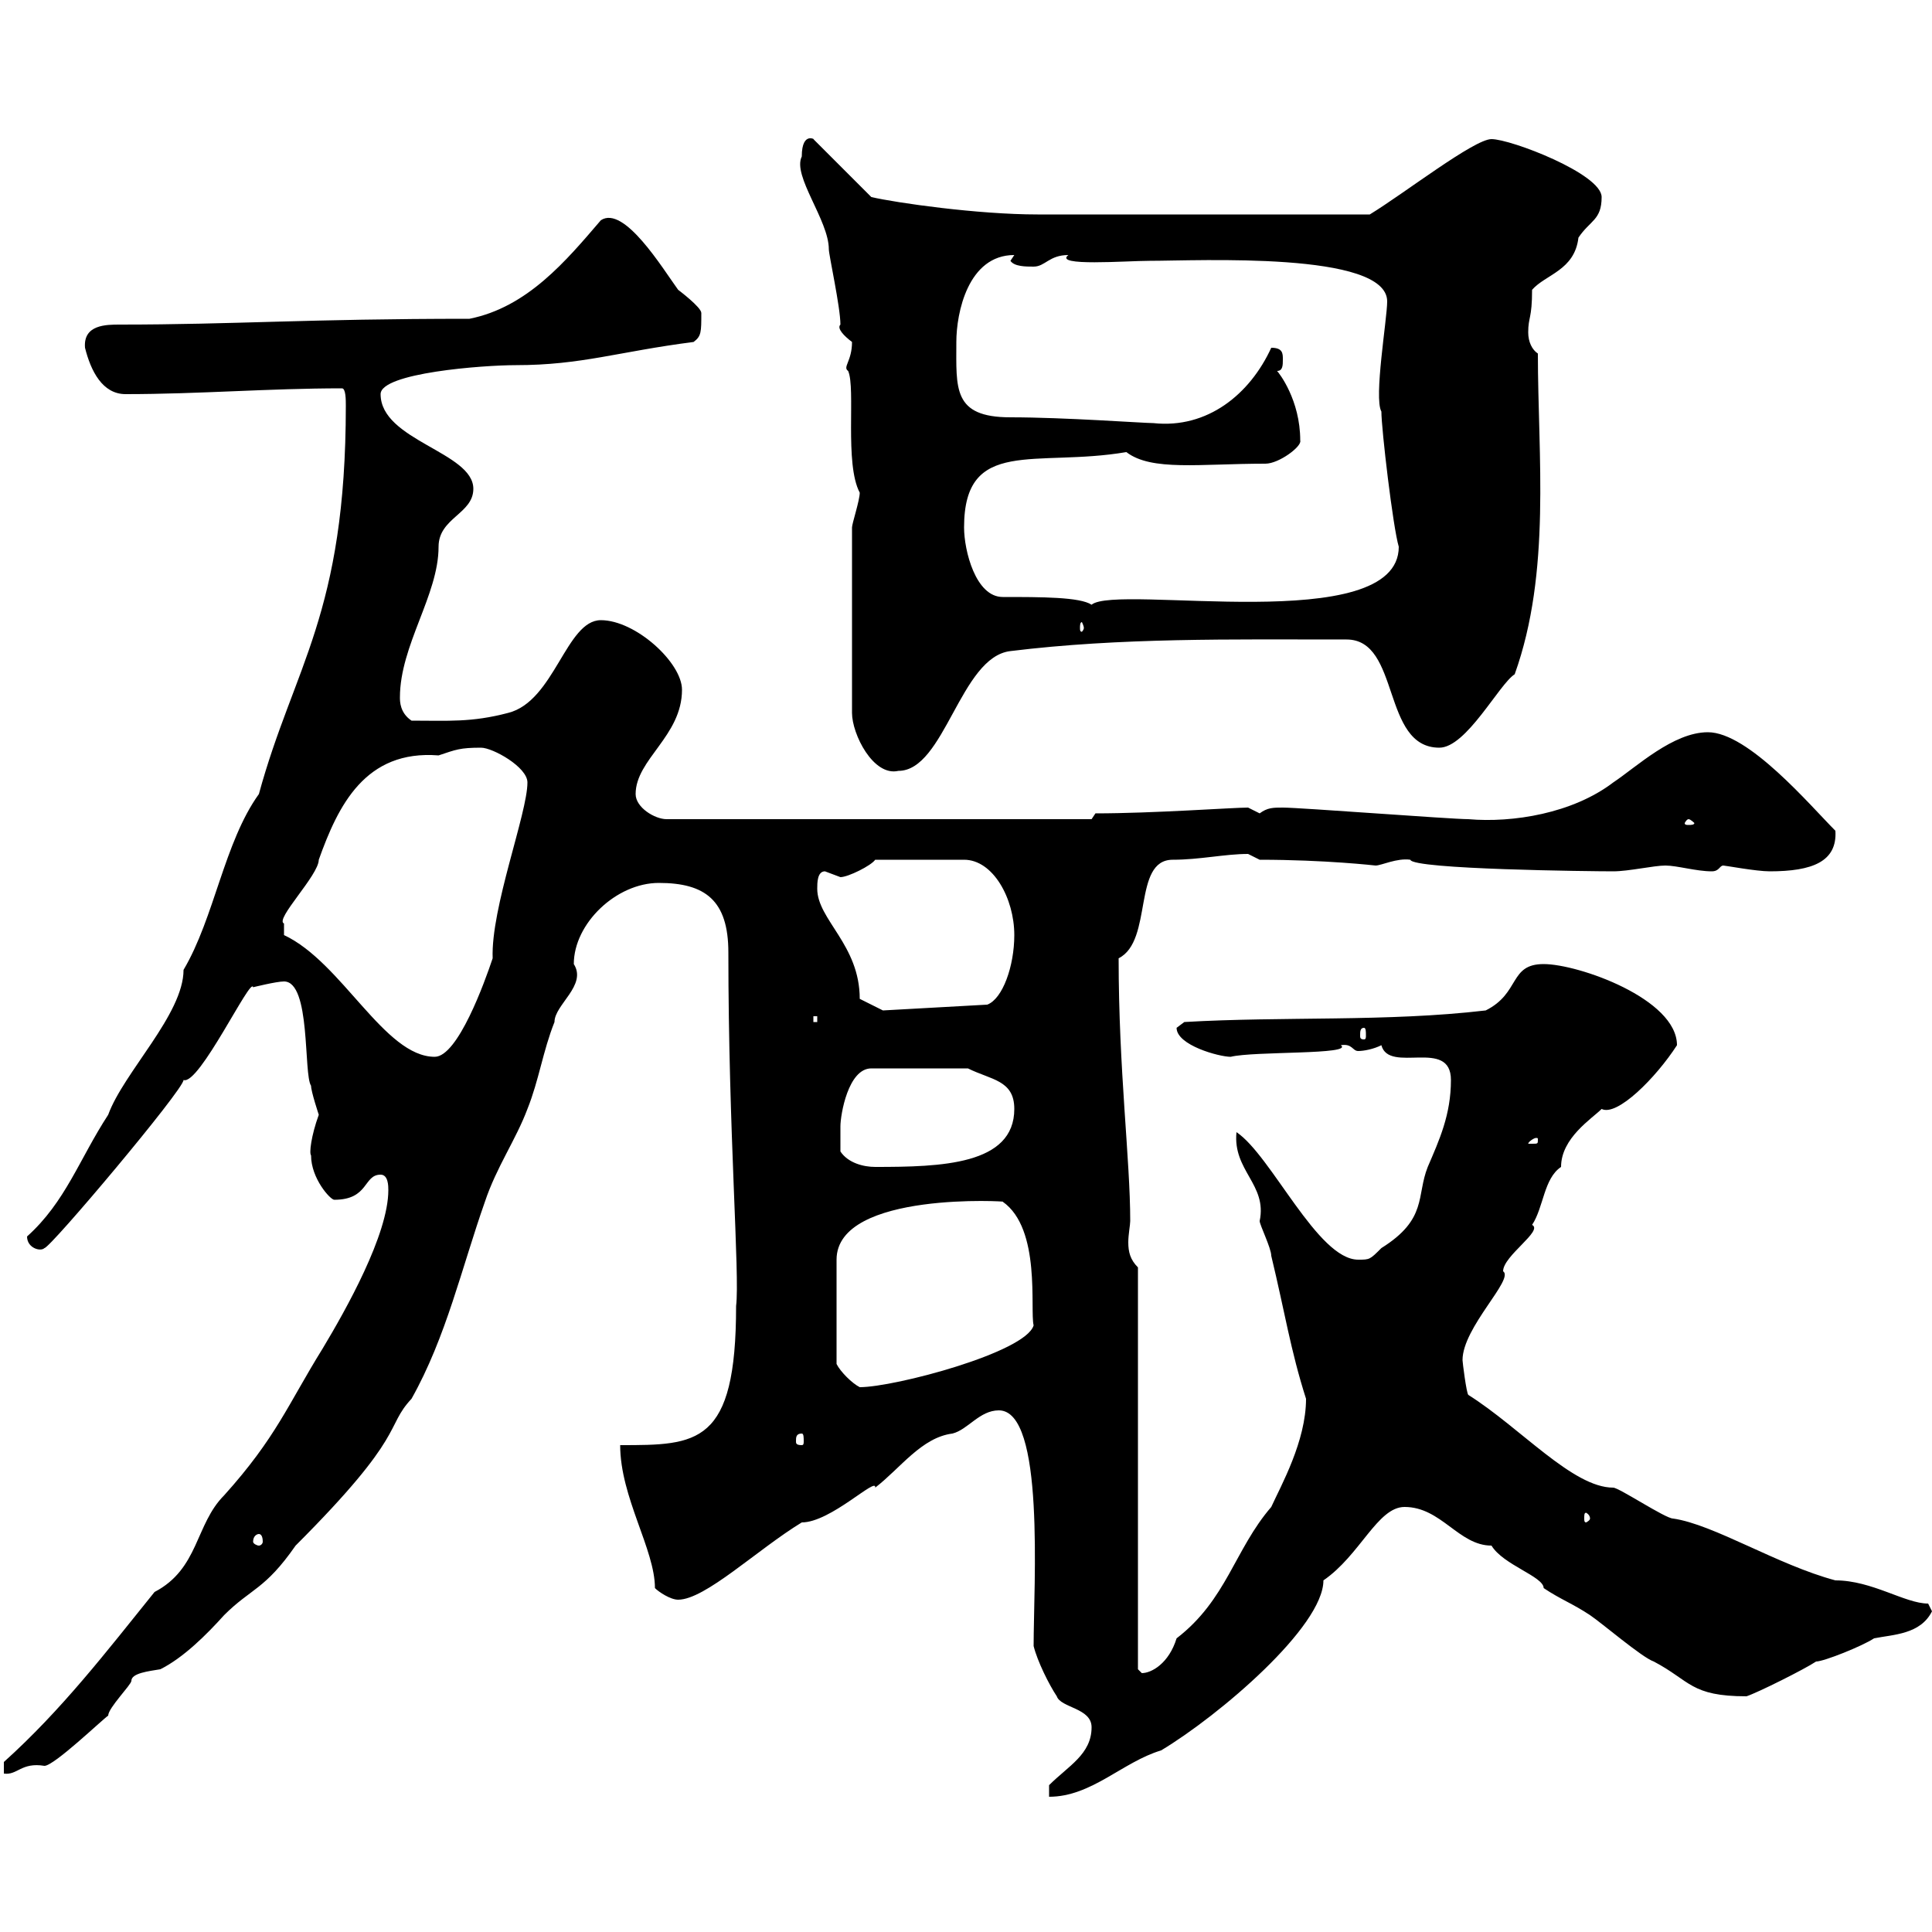 <svg xmlns="http://www.w3.org/2000/svg" xmlns:xlink="http://www.w3.org/1999/xlink" width="300" height="300"><path d="M162.90 277.20L162.90 279C169.50 279 174.30 273.60 180.30 271.80C189.30 266.40 205.50 252.60 205.50 245.40C211.20 241.50 213.90 234 218.10 234C223.80 234 226.50 240 231.60 240C233.40 243 239.70 244.80 239.70 246.60C242.40 248.40 244.20 249 246.90 250.80C248.70 252 255 257.40 256.80 258C262.50 261 262.50 263.40 271.20 263.40C273 262.80 280.20 259.20 282 258C283.20 258 289.20 255.60 291 254.40C294 253.80 298.20 253.80 300 250.20C300 250.20 299.40 249 299.40 249C295.80 249 290.70 245.40 285 245.40C276 243 266.10 236.70 259.80 235.80C258.60 235.80 251.40 231 250.50 231C244.20 231 236.10 221.70 228 216.60C227.70 216.30 227.10 211.50 227.10 211.20C227.10 206.10 235.20 198.60 233.40 197.40C233.40 195 239.70 191.10 237.90 190.20C239.70 187.50 239.70 183 242.40 181.20C242.40 176.70 247.20 173.70 248.70 172.20C251.10 173.40 257.10 167.40 260.40 162.30C260.40 155.10 245.10 149.70 239.70 149.70C234.30 149.70 236.10 154.20 230.70 156.90C215.40 158.70 199.20 157.80 183.90 158.70C183.90 158.70 182.70 159.60 182.70 159.60C182.70 162.30 189.30 164.10 191.10 164.10C194.70 163.20 210.30 163.80 208.20 162.30C210 162 210 163.20 210.90 163.20C211.80 163.20 213.30 162.90 214.50 162.30C215.70 166.80 225.30 161.10 225.30 167.70C225.30 173.10 223.50 177 221.70 181.20C219.90 185.70 221.70 189.30 214.50 193.80C212.70 195.60 212.70 195.60 210.90 195.60C204.60 195.60 197.40 179.40 192 175.80C191.40 181.80 196.80 183.90 195.60 189.60C195.60 190.20 197.40 193.80 197.40 195C199.50 203.70 200.40 209.70 202.80 217.20C202.80 223.80 198.90 230.70 197.40 234C191.70 240.60 190.50 248.40 182.70 254.40C181.50 258.30 178.80 259.80 177.30 259.80L176.70 259.20L176.70 196.80C175.50 195.60 175.20 194.40 175.20 192.90C175.20 191.70 175.50 190.20 175.50 189.60C175.50 180 173.70 166.20 173.70 148.80C179.10 146.10 175.80 133.50 182.10 133.50C186.30 133.50 190.20 132.60 193.80 132.60C193.80 132.60 195.60 133.50 195.60 133.50C205.80 133.50 213.60 134.40 213.60 134.40C214.50 134.40 216.90 133.20 219 133.50C219.30 135 247.20 135.30 250.50 135.30C252.90 135.30 256.80 134.40 258.60 134.40C260.40 134.40 263.40 135.30 265.80 135.30C267 135.30 267 134.40 267.60 134.40C267.90 134.40 272.70 135.30 274.80 135.30C281.40 135.30 285.30 133.80 285 129C281.10 125.10 271.50 113.70 265.20 113.70C259.80 113.70 254.10 119.10 250.50 121.50C244.20 126.30 234.90 127.80 228 127.20C225.30 127.20 201.90 125.40 199.20 125.40C197.70 125.40 196.80 125.40 195.60 126.30C195.60 126.30 193.80 125.40 193.80 125.40C191.40 125.40 179.10 126.30 170.10 126.30L169.50 127.20L103.50 127.20C101.70 127.20 98.70 125.40 98.70 123.30C98.70 117.90 105.90 114.30 105.90 107.10C105.90 102.90 98.70 96.30 93.30 96.30C87.90 96.30 86.10 108.90 78.90 110.70C73.20 112.20 69.60 111.90 63.90 111.90C62.10 110.70 62.10 108.90 62.10 108.30C62.10 100.20 68.10 92.40 68.10 84.90C68.10 80.40 73.50 79.80 73.50 75.90C73.50 70.20 59.10 68.40 59.10 61.20C59.10 57.90 75 56.70 80.10 56.70C90.30 56.70 96 54.60 107.70 53.10C108.90 52.20 108.90 51.60 108.90 48.60C108.90 47.70 105.30 45 105.30 45C102.90 41.70 96.90 31.80 93.30 34.20C87.90 40.50 81.90 47.70 72.90 49.50C47.70 49.50 36.30 50.40 18.60 50.40C16.50 50.40 12.90 50.40 13.20 54C14.10 57.60 15.90 61.20 19.50 61.20C30.90 61.20 41.70 60.30 53.10 60.30C53.70 60.30 53.70 62.10 53.70 63C53.70 95.40 45.60 103.50 40.20 123.30C34.80 130.80 33.30 142.50 28.50 150.60C28.50 157.50 19.20 166.50 16.80 173.10C12.30 180 10.20 186.60 4.20 192C4.20 193.80 6.30 194.40 6.90 193.80C7.80 193.80 28.50 169.20 28.50 167.70C30.90 168.60 39 151.50 39.30 153.30C39.30 153.30 42.90 152.40 44.10 152.40C48.30 152.40 47.10 166.80 48.30 168.60C48.30 169.50 49.50 173.10 49.50 173.10C48.30 176.40 48 179.10 48.30 179.40C48.30 183 51.30 186.30 51.90 186.30C57.30 186.30 56.40 182.40 59.10 182.40C60.30 182.40 60.30 184.20 60.30 184.80C60.30 191.70 53.70 203.40 50.10 209.40C44.70 218.10 42.90 223.20 34.80 232.20C30.30 236.70 30.90 243.60 24 247.20C16.50 256.50 9.60 265.50 0.60 273.60L0.60 275.40C2.70 275.70 3.30 273.60 6.90 274.20C8.40 274.20 15.90 267 16.80 266.40C16.80 265.20 20.40 261.60 20.40 261C20.40 259.80 23.10 259.50 24.90 259.20C28.50 257.40 32.10 253.80 34.80 250.80C39 246.60 41.10 246.90 45.90 240C63.30 222.60 59.70 221.70 63.90 217.20C69.30 207.60 71.70 196.80 75.30 186.60C77.10 181.20 80.10 177 81.90 172.20C83.70 167.70 84.30 163.20 86.10 158.70C86.10 156 91.20 153 89.10 149.70C89.10 143.40 95.70 137.10 102.30 137.10C109.50 137.10 113.10 139.80 113.10 147.90C113.10 175.80 114.90 198 114.30 202.80C114.30 224.40 108.30 224.40 96.30 224.40C96.30 232.50 101.70 240.60 101.70 246.60C102.30 247.20 104.10 248.40 105.30 248.40C109.50 248.40 117.60 240.60 124.50 236.40C129 236.40 136.20 229.20 135.90 231C139.80 228 143.10 223.20 147.90 222.60C150.30 222 152.10 219 155.10 219C162.30 219 160.50 246 160.50 255.60C161.10 258 162.90 261.60 164.10 263.40C164.70 265.20 169.50 265.20 169.50 268.20C169.50 272.40 165.90 274.20 162.90 277.20ZM40.20 238.20C40.50 238.20 40.80 238.50 40.80 239.40C40.80 239.70 40.50 240 40.20 240C39.90 240 39.30 239.70 39.30 239.40C39.30 238.50 39.90 238.20 40.20 238.20ZM246.90 235.80C246.90 236.10 246.30 236.40 246.30 236.40C246 236.40 246 236.10 246 235.80C246 235.20 246 234.90 246.30 234.90C246.30 234.90 246.90 235.20 246.90 235.80ZM124.50 222.60C124.80 222.60 124.80 223.20 124.80 223.80C124.80 224.10 124.80 224.40 124.50 224.40C123.60 224.40 123.60 224.10 123.60 223.80C123.60 223.20 123.60 222.60 124.50 222.60ZM129.90 211.80C129.90 205.80 129.90 198.90 129.90 195.60C129.90 184.80 157.20 186.60 155.70 186.60C161.70 190.80 159.90 203.40 160.50 205.80C159.30 210 138.90 215.40 133.50 215.40C132.30 214.80 130.50 213 129.90 211.80ZM130.50 178.80C130.50 177.60 130.50 175.80 130.50 174.90C130.50 173.10 131.70 165.90 135.30 165.90L150.30 165.90C153.90 167.70 157.50 167.70 157.50 172.20C157.50 180.90 146.10 181.20 135.90 181.20C134.10 181.20 131.70 180.60 130.50 178.80ZM238.80 177C238.80 177.60 238.80 177.60 237.90 177.60C237.90 177.60 237.30 177.60 237.30 177.60C237.30 177.30 238.20 176.70 238.50 176.70C238.80 176.70 238.80 176.70 238.80 177ZM44.10 143.40C42.60 142.80 49.50 135.90 49.50 133.50C52.50 125.10 56.70 116.40 68.10 117.30C70.80 116.40 71.40 116.10 74.70 116.10C76.50 116.10 81.90 119.10 81.90 121.50C81.90 126.30 76.20 141 76.50 148.80C75.30 152.40 71.10 164.10 67.50 164.10C59.70 164.10 53.10 149.40 44.10 145.20C44.10 145.20 44.10 144.30 44.10 143.40ZM211.80 159.60C212.10 159.60 212.10 160.20 212.10 160.80C212.10 161.10 212.10 161.40 211.80 161.40C211.20 161.40 211.20 161.10 211.20 160.80C211.20 160.20 211.20 159.60 211.80 159.60ZM126.30 157.80L126.90 157.80L126.90 158.70L126.30 158.70ZM133.50 155.10C133.50 146.70 126.90 142.80 126.90 138C126.90 137.10 126.90 135.30 128.10 135.30C128.10 135.30 130.50 136.20 130.50 136.20C131.70 136.20 135.30 134.40 135.90 133.50L149.70 133.50C154.20 133.50 157.50 139.50 157.50 145.20C157.50 150 155.70 155.10 153.30 156L137.10 156.90ZM262.20 127.20C262.50 127.20 263.10 127.80 263.10 127.80C263.10 128.10 262.50 128.10 262.20 128.10C261.90 128.10 261.60 128.10 261.60 127.80C261.60 127.80 261.90 127.20 262.20 127.20ZM132.30 81.90L132.30 110.70C132.30 114 135.60 120.60 139.50 119.70C146.70 119.70 149.10 102 156.90 101.10C174 99 191.10 99.30 209.10 99.30C217.50 99.30 214.50 116.10 223.50 116.10C227.70 116.10 232.80 106.20 235.20 104.70C240.90 88.80 238.80 70.80 238.80 54.90C237.90 54.30 237.30 53.10 237.30 51.60C237.30 49.20 237.90 49.50 237.90 45C240 42.60 244.50 42 245.10 36.90C246.90 34.20 248.70 34.20 248.70 30.60C248.70 27 234.60 21.60 231.60 21.60C228.90 21.60 218.10 30 212.70 33.30C190.50 33.30 169.80 33.30 161.10 33.30C151.80 33.30 139.20 31.50 135.30 30.60L126.30 21.60C126.90 21.90 124.50 20.10 124.50 24.30C123 27.30 128.70 34.20 128.70 38.70C128.70 39.60 130.50 47.70 130.50 50.40C129.90 51 131.10 52.20 132.30 53.10C132.30 56.10 130.80 57 131.70 57.60C132.90 60.30 131.10 72 133.50 76.50C133.50 77.70 132.30 81.30 132.30 81.90ZM168.30 97.50C168.30 97.80 168 98.10 168 98.10C167.70 98.10 167.70 97.80 167.70 97.50C167.70 97.20 167.70 96.60 168 96.60C168 96.60 168.30 97.20 168.30 97.50ZM149.70 81.90C149.70 67.80 160.80 72.60 174.90 70.20C178.80 73.20 186.30 72 196.50 72C198.60 72 202.20 69.30 201.90 68.40C201.90 62.10 198.60 57.90 198.30 57.60C199.20 57.60 199.20 56.70 199.20 55.80C199.20 54.90 199.20 54 197.40 54C194.10 61.20 187.50 66.60 179.10 65.70C177.60 65.70 165.30 64.80 156.90 64.80C147.90 64.80 148.50 60.30 148.50 53.10C148.50 48.60 150.30 39.60 157.50 39.60L156.90 40.50C157.50 41.40 159.30 41.40 160.50 41.40C162.30 41.40 162.90 39.60 165.90 39.60C163.50 41.40 174.90 40.50 178.50 40.50C186 40.50 215.40 39 215.40 46.80C215.40 49.50 213.30 61.80 214.50 63.90C214.50 66.60 216.30 81.90 217.20 84.90C217.20 99 173.40 90.60 169.50 93.90C167.70 92.70 161.70 92.70 155.70 92.70C151.50 92.70 149.70 85.50 149.70 81.90Z"/></svg>
